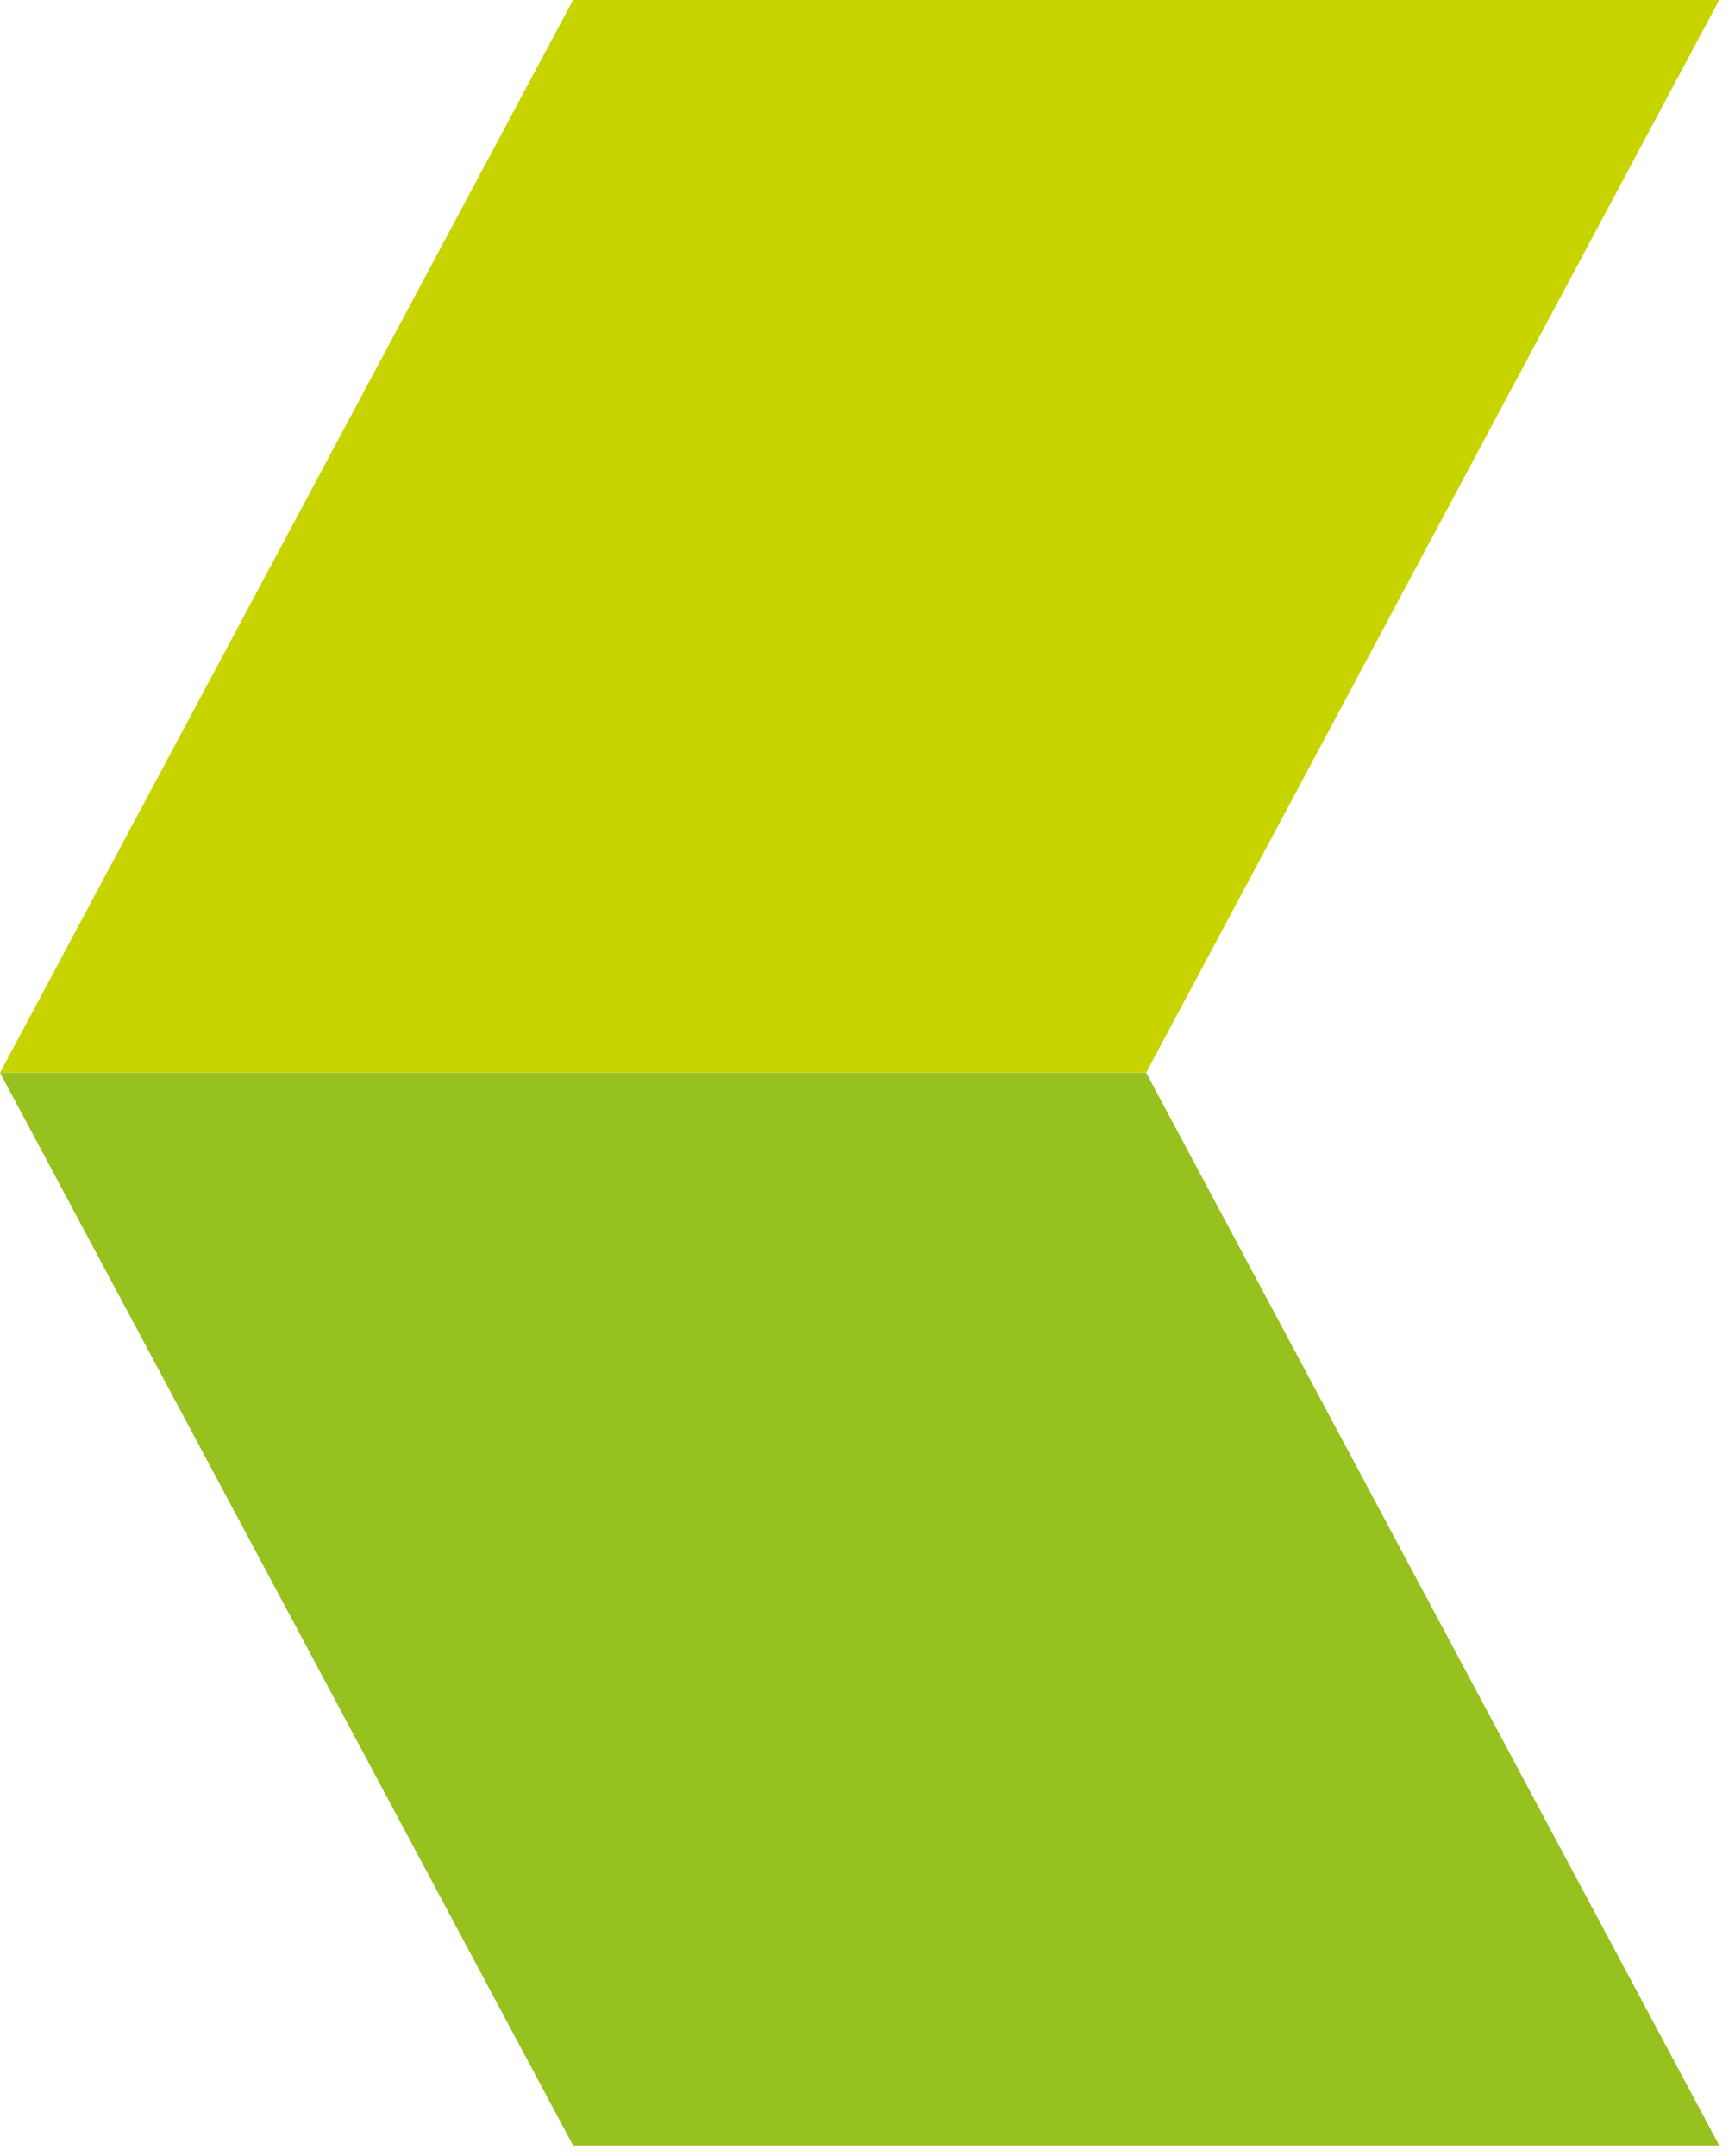 <?xml version="1.0" encoding="UTF-8"?>
<svg xmlns="http://www.w3.org/2000/svg" width="33" height="41" viewBox="0 0 33 41" fill="none">
  <path d="M10.9 40.799L32.7 40.799L21.8 20.399L2.67505e-06 20.399L10.9 40.799Z" fill="#96C11E"></path>
  <path d="M10.9 8.91674e-05L0 20.399L21.8 20.399L32.7 9.20261e-05L10.9 8.91674e-05Z" fill="#C8D400"></path>
</svg>
